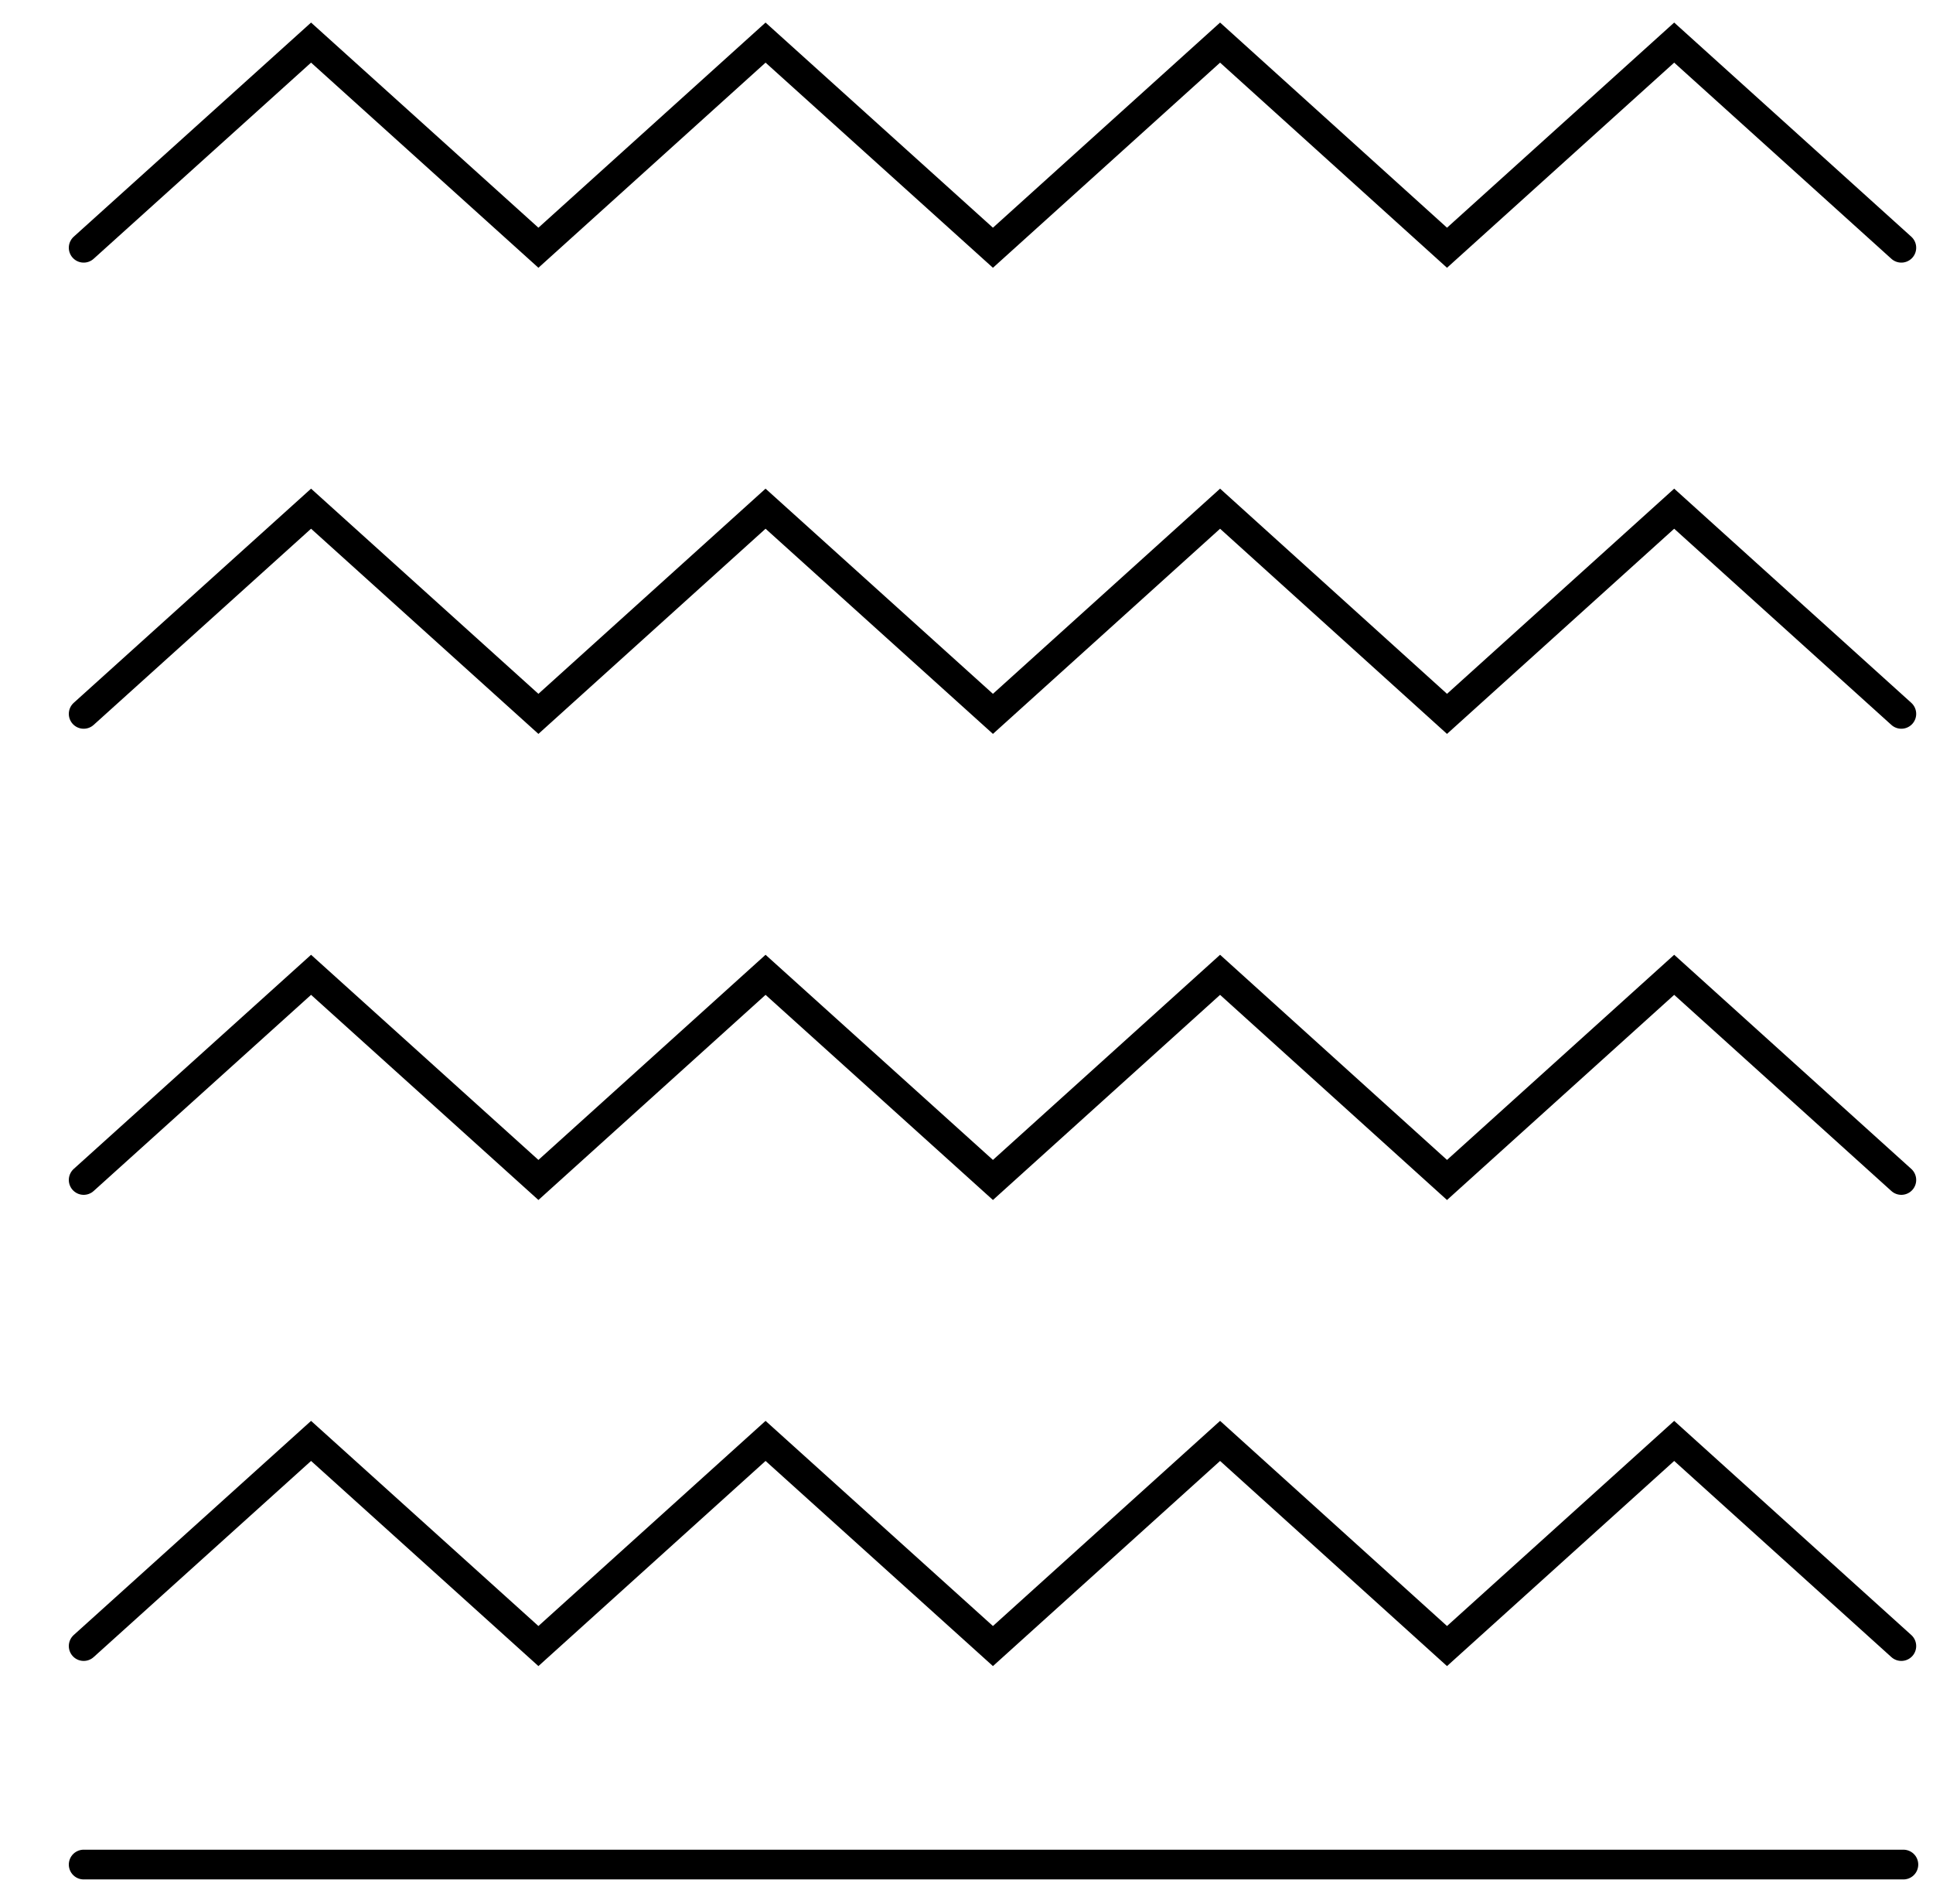 <svg width="65" height="64" viewBox="0 0 65 64" fill="none" xmlns="http://www.w3.org/2000/svg">
<g clip-path="url(#clip0_1930_4071)">
<g clip-path="url(#clip1_1930_4071)">
<path d="M63.935 8.329L56.297 1.432L48.658 8.329L41.027 1.432L33.389 8.329L25.743 1.432L18.105 8.329L10.46 1.432L2.814 8.329" stroke="black" stroke-miterlimit="10" stroke-linecap="round"/>
<path d="M63.935 24L56.297 17.102L48.658 24L41.027 17.102L33.389 24L25.743 17.102L18.105 24L10.46 17.102L2.814 24" stroke="black" stroke-miterlimit="10" stroke-linecap="round"/>
<path d="M63.935 39.67L56.297 32.773L48.658 39.67L41.027 32.773L33.389 39.67L25.743 32.773L18.105 39.67L10.46 32.773L2.814 39.67" stroke="black" stroke-miterlimit="10" stroke-linecap="round"/>
<path d="M63.935 55.34L56.297 48.443L48.658 55.34L41.027 48.443L33.389 55.34L25.743 48.443L18.105 55.34L10.46 48.443L2.814 55.34" stroke="black" stroke-miterlimit="10" stroke-linecap="round"/>
<path d="M2.814 62.686H64.004" stroke="black" stroke-miterlimit="10" stroke-linecap="round"/>
</g>
</g>
<defs>
<clipPath id="clip0_1930_4071">
<rect width="64" height="64" fill="white" transform="translate(0.5 0)"/>
</clipPath>
<clipPath id="clip1_1930_4071">
<rect width="63" height="64" fill="white" transform="translate(1.5 0)"/>
</clipPath>
</defs>
</svg>
